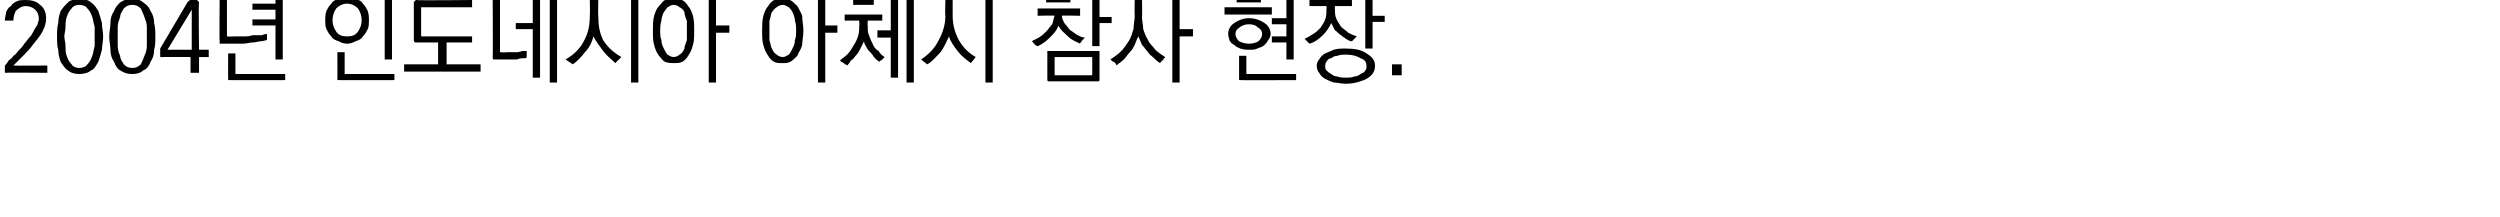 <?xml version="1.0" standalone="no"?>
<!DOCTYPE svg PUBLIC "-//W3C//DTD SVG 1.1//EN" "http://www.w3.org/Graphics/SVG/1.1/DTD/svg11.dtd">
<svg xmlns="http://www.w3.org/2000/svg" version="1.1" width="206px" height="17.9px" viewBox="0 0 206 17.9">
  <desc>2004</desc>
  <defs/>
  <g id="Polygon60942">
    <path d="M 0.4 5.4 C 0.5 5.3 0.6 5.2 0.7 5 C 0.8 4.9 1 4.8 1.1 4.6 C 1.3 4.5 1.4 4.3 1.6 4.1 C 1.7 4 1.9 3.8 2 3.6 C 2.2 3.4 2.3 3.2 2.5 3 C 2.6 2.9 2.7 2.7 2.8 2.5 C 2.9 2.3 3 2.2 3.1 2 C 3.1 1.9 3.2 1.7 3.2 1.6 C 3.2 1.2 3.1 1 2.9 0.8 C 2.7 0.6 2.4 0.5 2.1 0.5 C 1.8 0.5 1.5 0.7 1.3 0.9 C 1.2 1.1 1.1 1.4 1.1 1.7 C 1.1 1.7 0.4 1.7 0.4 1.7 C 0.4 1.4 0.5 1.2 0.5 1 C 0.6 0.8 0.7 0.6 0.9 0.5 C 1 0.3 1.2 0.2 1.4 0.1 C 1.6 0 1.9 0 2.1 0 C 2.6 0 3 0.1 3.3 0.4 C 3.6 0.6 3.8 1 3.8 1.5 C 3.8 1.9 3.7 2.2 3.5 2.6 C 3.3 3 3 3.3 2.7 3.7 C 2.5 4 2.2 4.3 1.9 4.6 C 1.5 5 1.3 5.2 1.1 5.4 C 1.08 5.42 3.9 5.4 3.9 5.4 L 3.9 6 C 3.9 6 0.48 5.97 0.5 6 C 0.4 6 0.4 6 0.4 5.9 C 0.4 5.9 0.4 5.9 0.4 5.8 C 0.4 5.8 0.4 5.4 0.4 5.4 Z M 6.5 0.4 C 6.3 0.4 6 0.5 5.9 0.7 C 5.7 0.9 5.6 1.1 5.5 1.4 C 5.4 1.7 5.4 1.9 5.4 2.2 C 5.4 2.5 5.3 2.8 5.3 3 C 5.3 3.2 5.4 3.5 5.4 3.8 C 5.4 4.1 5.4 4.4 5.5 4.6 C 5.6 4.9 5.7 5.1 5.9 5.3 C 6 5.5 6.3 5.6 6.5 5.6 C 6.8 5.6 7.1 5.5 7.2 5.3 C 7.4 5.1 7.5 4.9 7.6 4.6 C 7.7 4.4 7.7 4.1 7.8 3.8 C 7.8 3.5 7.8 3.2 7.8 3 C 7.8 2.8 7.8 2.5 7.8 2.2 C 7.7 1.9 7.7 1.7 7.6 1.4 C 7.5 1.1 7.4 0.9 7.2 0.7 C 7.1 0.5 6.8 0.4 6.5 0.4 Z M 6.5 -0.1 C 6.9 -0.1 7.3 0 7.5 0.2 C 7.8 0.4 7.9 0.6 8.1 0.9 C 8.2 1.2 8.3 1.5 8.4 1.9 C 8.4 2.3 8.5 2.6 8.5 3 C 8.5 3.4 8.4 3.8 8.4 4.1 C 8.3 4.5 8.2 4.8 8.1 5.1 C 7.9 5.4 7.8 5.7 7.5 5.8 C 7.3 6 6.9 6.1 6.5 6.1 C 6.2 6.1 5.8 6 5.6 5.8 C 5.4 5.7 5.2 5.4 5 5.1 C 4.9 4.8 4.8 4.5 4.8 4.1 C 4.7 3.8 4.7 3.4 4.7 3 C 4.7 2.6 4.7 2.3 4.8 1.9 C 4.8 1.5 4.9 1.2 5 0.9 C 5.2 0.6 5.4 0.4 5.6 0.2 C 5.8 0 6.2 -0.1 6.5 -0.1 Z M 10.9 0.4 C 10.6 0.4 10.4 0.5 10.2 0.7 C 10.1 0.9 9.9 1.1 9.9 1.4 C 9.8 1.7 9.7 1.9 9.7 2.2 C 9.7 2.5 9.7 2.8 9.7 3 C 9.7 3.2 9.7 3.5 9.7 3.8 C 9.7 4.1 9.8 4.4 9.9 4.6 C 9.9 4.9 10.1 5.1 10.2 5.3 C 10.4 5.5 10.6 5.6 10.9 5.6 C 11.2 5.6 11.4 5.5 11.6 5.3 C 11.7 5.1 11.8 4.9 11.9 4.6 C 12 4.4 12.1 4.1 12.1 3.8 C 12.1 3.5 12.1 3.2 12.1 3 C 12.1 2.8 12.1 2.5 12.1 2.2 C 12.1 1.9 12 1.7 11.9 1.4 C 11.8 1.1 11.7 0.9 11.6 0.7 C 11.4 0.5 11.2 0.4 10.9 0.4 Z M 10.9 -0.1 C 11.3 -0.1 11.6 0 11.8 0.2 C 12.1 0.4 12.3 0.6 12.4 0.9 C 12.6 1.2 12.7 1.5 12.7 1.9 C 12.8 2.3 12.8 2.6 12.8 3 C 12.8 3.4 12.8 3.8 12.7 4.1 C 12.7 4.5 12.6 4.8 12.4 5.1 C 12.3 5.4 12.1 5.7 11.8 5.8 C 11.6 6 11.3 6.1 10.9 6.1 C 10.5 6.1 10.2 6 9.9 5.8 C 9.7 5.7 9.5 5.4 9.4 5.1 C 9.2 4.8 9.1 4.5 9.1 4.1 C 9.1 3.8 9 3.4 9 3 C 9 2.6 9.1 2.3 9.1 1.9 C 9.1 1.5 9.2 1.2 9.4 0.9 C 9.5 0.6 9.7 0.4 9.9 0.2 C 10.2 0 10.5 -0.1 10.9 -0.1 Z M 15.8 1.5 L 15.8 0.8 L 13.8 4.1 L 15.8 4.1 L 15.8 1.5 Z M 13.2 4 C 13.2 4 15.5 0.1 15.5 0.1 C 15.5 0.1 15.6 0.1 15.6 0.1 C 15.6 0 15.6 0 15.7 0 C 15.7 0 16.2 0 16.2 0 C 16.3 0 16.3 0.1 16.3 0.1 C 16.3 0.1 16.4 0.1 16.4 0.2 C 16.35 0.19 16.4 4.1 16.4 4.1 L 17.2 4.1 L 17.2 4.7 L 16.4 4.7 L 16.4 6 L 15.7 6 L 15.7 4.7 C 15.7 4.7 13.3 4.69 13.3 4.7 C 13.2 4.7 13.2 4.7 13.2 4.7 C 13.2 4.6 13.2 4.6 13.2 4.5 C 13.2 4.5 13.2 4.2 13.2 4.2 C 13.2 4.2 13.2 4.1 13.2 4.1 C 13.2 4 13.2 4 13.2 4 Z M 18.2 3.6 C 18.2 3.6 18.1 3.6 18.1 3.6 C 18.1 3.5 18.1 3.5 18.1 3.4 C 18.07 3.43 18.1 -0.1 18.1 -0.1 L 18.7 -0.1 L 18.7 3 C 18.7 3 19.22 3.03 19.2 3 C 19.5 3 19.7 3 20 3 C 20.3 3 20.6 3 20.8 2.9 C 21.1 2.9 21.3 2.9 21.6 2.9 C 21.8 2.8 21.9 2.8 22 2.8 C 22 2.8 22 3.3 22 3.3 C 21.9 3.3 21.7 3.4 21.5 3.4 C 21.3 3.4 21.1 3.5 20.8 3.5 C 20.6 3.5 20.3 3.6 20 3.6 C 19.7 3.6 19.4 3.6 19.1 3.6 C 19.1 3.6 18.2 3.6 18.2 3.6 Z M 20.8 1.6 L 22.7 1.6 L 22.7 0.8 L 20.8 0.8 L 20.8 0.3 L 22.7 0.3 L 22.7 -0.3 L 23.3 -0.3 L 23.3 4.9 L 22.7 4.9 L 22.7 2.1 L 20.8 2.1 L 20.8 1.6 Z M 19 6.6 C 18.9 6.6 18.9 6.6 18.8 6.6 C 18.8 6.5 18.8 6.5 18.8 6.4 C 18.79 6.44 18.8 4.4 18.8 4.4 L 19.4 4.4 L 19.4 6.1 L 23.5 6.1 L 23.5 6.6 C 23.5 6.6 18.96 6.61 19 6.6 Z M 28.6 3.6 C 28.3 3.6 28.1 3.5 27.9 3.4 C 27.6 3.3 27.4 3.2 27.3 3 C 27.1 2.8 27 2.6 26.9 2.4 C 26.8 2.2 26.8 1.9 26.8 1.7 C 26.8 1.4 26.8 1.2 26.9 0.9 C 27 0.7 27.1 0.5 27.3 0.3 C 27.4 0.1 27.6 0 27.9 -0.1 C 28.1 -0.2 28.3 -0.2 28.6 -0.2 C 28.9 -0.2 29.1 -0.2 29.3 -0.1 C 29.6 0 29.8 0.1 29.9 0.3 C 30.1 0.5 30.2 0.7 30.3 0.9 C 30.4 1.2 30.4 1.4 30.4 1.7 C 30.4 1.9 30.4 2.2 30.3 2.4 C 30.2 2.6 30.1 2.8 29.9 3 C 29.8 3.2 29.6 3.3 29.3 3.4 C 29.1 3.5 28.9 3.6 28.6 3.6 Z M 28.6 3 C 29 3 29.3 2.9 29.5 2.6 C 29.7 2.3 29.8 2 29.8 1.7 C 29.8 1.3 29.7 1 29.5 0.7 C 29.3 0.5 29 0.3 28.6 0.3 C 28.2 0.3 27.9 0.5 27.7 0.7 C 27.5 1 27.4 1.3 27.4 1.7 C 27.4 2 27.5 2.3 27.7 2.6 C 27.9 2.9 28.2 3 28.6 3 Z M 31.7 4.9 L 31.7 -0.3 L 32.3 -0.3 L 32.3 4.9 L 31.7 4.9 Z M 28 6.6 C 27.9 6.6 27.9 6.6 27.8 6.6 C 27.8 6.5 27.8 6.5 27.8 6.4 C 27.81 6.44 27.8 4.3 27.8 4.3 L 28.4 4.3 L 28.4 6.1 L 32.5 6.1 L 32.5 6.6 C 32.5 6.6 27.97 6.61 28 6.6 Z M 34.3 0 C 34.28 0.05 38.9 0 38.9 0 L 38.9 0.6 L 34.7 0.6 L 34.7 3 L 38.9 3 L 38.9 3.5 L 36.8 3.5 L 36.8 5.3 L 39.6 5.3 L 39.6 5.9 L 33.3 5.9 L 33.3 5.3 L 36.1 5.3 L 36.1 3.5 C 36.1 3.5 34.28 3.5 34.3 3.5 C 34.2 3.5 34.2 3.5 34.2 3.5 C 34.1 3.4 34.1 3.4 34.1 3.3 C 34.1 3.3 34.1 0.2 34.1 0.2 C 34.1 0.2 34.1 0.1 34.2 0.1 C 34.2 0.1 34.2 0 34.3 0 Z M 40.8 4.9 C 40.7 4.9 40.7 4.9 40.7 4.9 C 40.6 4.9 40.6 4.8 40.6 4.8 C 40.62 4.76 40.6 0 40.6 0 L 41.2 0 L 41.2 4.3 C 41.2 4.3 41.71 4.34 41.7 4.3 C 41.8 4.3 42 4.3 42.1 4.3 C 42.3 4.3 42.5 4.3 42.6 4.3 C 42.8 4.3 43 4.2 43.1 4.2 C 43.3 4.2 43.4 4.2 43.4 4.2 C 43.4 4.2 43.4 4.7 43.4 4.7 C 43.4 4.8 43.3 4.8 43.1 4.8 C 43 4.8 42.8 4.8 42.6 4.9 C 42.4 4.9 42.2 4.9 42 4.9 C 41.7 4.9 41.5 4.9 41.3 4.9 C 41.3 4.9 40.8 4.9 40.8 4.9 Z M 45.3 6.8 L 45.3 -0.3 L 45.9 -0.3 L 45.9 6.8 L 45.3 6.8 Z M 42.5 1.9 L 43.9 1.9 L 43.9 -0.2 L 44.5 -0.2 L 44.5 6.4 L 43.9 6.4 L 43.9 2.4 L 42.5 2.4 L 42.5 1.9 Z M 46.6 4.9 C 47.3 4.5 47.8 4 48.1 3.4 C 48.5 2.7 48.6 2 48.6 1.3 C 48.63 1.26 48.6 0 48.6 0 L 49.3 0 C 49.3 0 49.27 1.34 49.3 1.3 C 49.3 2.1 49.4 2.7 49.7 3.3 C 50 3.8 50.5 4.3 51.2 4.7 C 51.2 4.7 50.7 5.2 50.7 5.2 C 50.4 4.9 50 4.6 49.7 4.2 C 49.4 3.8 49.1 3.4 48.9 3 C 48.8 3.4 48.6 3.9 48.2 4.3 C 47.9 4.7 47.5 5.1 47.2 5.3 C 47.2 5.3 46.6 4.9 46.6 4.9 Z M 52.6 -0.3 L 52.6 6.8 L 52 6.8 L 52 -0.3 L 52.6 -0.3 Z M 53.8 2.5 C 53.8 2.1 53.8 1.7 53.9 1.3 C 54 1 54.1 0.7 54.3 0.5 C 54.5 0.3 54.6 0.1 54.8 0 C 55.1 -0.1 55.3 -0.2 55.5 -0.2 C 55.8 -0.2 56 -0.1 56.2 0 C 56.4 0.1 56.6 0.3 56.7 0.5 C 56.9 0.7 57 1 57.1 1.3 C 57.2 1.7 57.2 2.1 57.2 2.5 C 57.2 3 57.2 3.4 57.1 3.7 C 57 4.1 56.9 4.3 56.7 4.6 C 56.6 4.8 56.4 5 56.2 5.1 C 56 5.2 55.8 5.2 55.5 5.2 C 55.3 5.2 55.1 5.2 54.8 5.1 C 54.6 5 54.5 4.8 54.3 4.6 C 54.1 4.3 54 4.1 53.9 3.7 C 53.8 3.4 53.8 3 53.8 2.5 Z M 54.4 2.5 C 54.4 2.8 54.4 3.1 54.5 3.3 C 54.5 3.6 54.6 3.8 54.7 4 C 54.8 4.2 54.9 4.4 55 4.5 C 55.2 4.6 55.3 4.7 55.5 4.7 C 55.7 4.7 55.9 4.6 56 4.5 C 56.2 4.4 56.3 4.2 56.4 4 C 56.4 3.8 56.5 3.6 56.6 3.3 C 56.6 3.1 56.6 2.8 56.6 2.5 C 56.6 2.2 56.6 2 56.6 1.7 C 56.5 1.5 56.4 1.2 56.4 1 C 56.3 0.8 56.2 0.7 56 0.6 C 55.9 0.5 55.7 0.4 55.5 0.4 C 55.3 0.4 55.2 0.5 55 0.6 C 54.9 0.7 54.8 0.9 54.7 1 C 54.6 1.2 54.5 1.5 54.5 1.7 C 54.4 2 54.4 2.3 54.4 2.5 Z M 60.1 2.7 L 59 2.7 L 59 6.8 L 58.4 6.8 L 58.4 -0.3 L 59 -0.3 L 59 2.1 L 60.1 2.1 L 60.1 2.7 Z M 62.8 2.5 C 62.8 2.1 62.8 1.7 62.9 1.3 C 63 1 63.1 0.7 63.3 0.5 C 63.4 0.3 63.6 0.1 63.8 0 C 64 -0.1 64.2 -0.2 64.5 -0.2 C 64.7 -0.2 64.9 -0.1 65.1 0 C 65.3 0.1 65.5 0.3 65.7 0.5 C 65.8 0.7 66 1 66.1 1.3 C 66.1 1.7 66.2 2.1 66.2 2.5 C 66.2 3 66.1 3.4 66.1 3.7 C 66 4.1 65.8 4.3 65.7 4.6 C 65.5 4.8 65.3 5 65.1 5.1 C 64.9 5.2 64.7 5.2 64.5 5.2 C 64.2 5.2 64 5.2 63.8 5.1 C 63.6 5 63.4 4.8 63.3 4.6 C 63.1 4.3 63 4.1 62.9 3.7 C 62.8 3.4 62.8 3 62.8 2.5 Z M 63.4 2.5 C 63.4 2.8 63.4 3.1 63.4 3.3 C 63.5 3.6 63.5 3.8 63.6 4 C 63.7 4.2 63.8 4.4 64 4.5 C 64.1 4.6 64.3 4.7 64.5 4.7 C 64.7 4.7 64.8 4.6 65 4.5 C 65.1 4.4 65.2 4.2 65.3 4 C 65.4 3.8 65.5 3.6 65.5 3.3 C 65.6 3.1 65.6 2.8 65.6 2.5 C 65.6 2.2 65.6 2 65.5 1.7 C 65.5 1.5 65.4 1.2 65.3 1 C 65.2 0.8 65.1 0.7 65 0.6 C 64.8 0.5 64.7 0.4 64.5 0.4 C 64.3 0.4 64.1 0.5 64 0.6 C 63.8 0.7 63.7 0.9 63.6 1 C 63.5 1.2 63.5 1.5 63.4 1.7 C 63.4 2 63.4 2.3 63.4 2.5 Z M 69 2.7 L 68 2.7 L 68 6.8 L 67.4 6.8 L 67.4 -0.3 L 68 -0.3 L 68 2.1 L 69 2.1 L 69 2.7 Z M 74.7 -0.3 L 75.3 -0.3 L 75.3 6.8 L 74.7 6.8 L 74.7 -0.3 Z M 72 0.4 L 70.3 0.4 L 70.3 -0.2 L 72 -0.2 L 72 0.4 Z M 72.7 1.7 L 71.5 1.7 C 71.5 1.7 71.48 2.14 71.5 2.1 C 71.5 2.4 71.5 2.7 71.6 2.9 C 71.7 3.2 71.8 3.4 71.9 3.6 C 72 3.9 72.2 4.1 72.4 4.2 C 72.5 4.4 72.7 4.6 72.9 4.7 C 72.9 4.7 72.9 4.7 72.8 4.8 C 72.8 4.8 72.7 4.9 72.7 4.9 C 72.6 5 72.6 5 72.5 5 C 72.5 5.1 72.5 5.1 72.5 5.1 C 72.3 5 72.2 4.9 72.1 4.8 C 72 4.7 71.9 4.5 71.8 4.4 C 71.6 4.2 71.5 4.1 71.4 3.9 C 71.3 3.7 71.2 3.6 71.2 3.4 C 71.1 3.6 71 3.8 70.9 4 C 70.8 4.2 70.7 4.4 70.5 4.6 C 70.4 4.7 70.3 4.9 70.1 5 C 70 5.2 69.9 5.3 69.8 5.4 C 69.7 5.3 69.7 5.3 69.6 5.3 C 69.6 5.2 69.5 5.2 69.5 5.2 C 69.4 5.1 69.4 5.1 69.3 5.1 C 69.3 5 69.2 5 69.2 5 C 69.4 4.8 69.6 4.7 69.8 4.5 C 70 4.3 70.2 4 70.3 3.8 C 70.5 3.5 70.6 3.3 70.7 3 C 70.8 2.7 70.8 2.4 70.8 2.1 C 70.83 2.13 70.8 1.7 70.8 1.7 L 69.6 1.7 L 69.6 1.2 L 72.7 1.2 L 72.7 1.7 Z M 73.4 -0.2 L 74 -0.2 L 74 6.4 L 73.4 6.4 L 73.4 3.1 L 72.3 3.1 L 72.3 2.5 L 73.4 2.5 L 73.4 -0.2 Z M 75.9 4.9 C 76.5 4.5 77 4 77.3 3.4 C 77.7 2.7 77.9 2 77.9 1.3 C 77.86 1.26 77.9 0 77.9 0 L 78.5 0 C 78.5 0 78.5 1.34 78.5 1.3 C 78.5 2.1 78.7 2.7 79 3.3 C 79.3 3.8 79.7 4.3 80.4 4.7 C 80.4 4.7 80 5.2 80 5.2 C 79.6 4.9 79.2 4.6 78.9 4.2 C 78.6 3.8 78.3 3.4 78.2 3 C 78 3.4 77.8 3.9 77.5 4.3 C 77.1 4.7 76.8 5.1 76.4 5.3 C 76.4 5.3 75.9 4.9 75.9 4.9 Z M 81.8 -0.3 L 81.8 6.8 L 81.2 6.8 L 81.2 -0.3 L 81.8 -0.3 Z M 89 1.3 C 89 1.3 87.52 1.26 87.5 1.3 C 87.5 1.5 87.6 1.7 87.7 1.9 C 87.9 2.1 88 2.3 88.2 2.5 C 88.4 2.6 88.6 2.8 88.8 2.9 C 89 3 89.2 3.1 89.4 3.1 C 89.3 3.2 89.3 3.2 89.3 3.2 C 89.2 3.3 89.2 3.3 89.2 3.3 C 89.1 3.4 89.1 3.4 89.1 3.5 C 89 3.5 89 3.5 89 3.6 C 88.6 3.4 88.3 3.3 88 3 C 87.7 2.7 87.4 2.5 87.2 2.1 C 87.1 2.5 86.8 2.8 86.5 3.1 C 86.2 3.4 85.8 3.7 85.5 3.8 C 85.4 3.8 85.3 3.7 85.2 3.6 C 85.1 3.5 85.1 3.4 85 3.4 C 85.2 3.3 85.4 3.2 85.6 3.1 C 85.9 2.9 86 2.8 86.2 2.6 C 86.4 2.4 86.5 2.2 86.7 2 C 86.8 1.8 86.8 1.5 86.9 1.3 C 86.88 1.26 85.5 1.3 85.5 1.3 L 85.5 0.7 L 89 0.7 L 89 1.3 Z M 88.2 0.2 L 86.2 0.2 L 86.2 -0.4 L 88.2 -0.4 L 88.2 0.2 Z M 91.6 1.9 L 90.6 1.9 L 90.6 3.8 L 90 3.8 L 90 -0.3 L 90.6 -0.3 L 90.6 1.4 L 91.6 1.4 L 91.6 1.9 Z M 86.9 6.2 L 90 6.2 L 90 4.7 L 86.9 4.7 L 86.9 6.2 Z M 86.4 4.2 C 86.4 4.2 90.5 4.2 90.5 4.2 C 90.5 4.2 90.6 4.2 90.6 4.2 C 90.6 4.3 90.6 4.3 90.6 4.4 C 90.6 4.4 90.6 6.5 90.6 6.5 C 90.6 6.6 90.6 6.6 90.6 6.6 C 90.6 6.7 90.5 6.7 90.5 6.7 C 90.5 6.7 86.4 6.7 86.4 6.7 C 86.4 6.7 86.3 6.7 86.3 6.6 C 86.3 6.6 86.3 6.6 86.3 6.5 C 86.3 6.5 86.3 4.4 86.3 4.4 C 86.3 4.3 86.3 4.3 86.3 4.2 C 86.3 4.2 86.4 4.2 86.4 4.2 Z M 94.1 1.4 C 94.1 1.7 94.2 2.1 94.2 2.4 C 94.3 2.7 94.4 3 94.6 3.3 C 94.7 3.6 95 3.8 95.2 4.1 C 95.4 4.3 95.7 4.5 96 4.7 C 96 4.8 95.9 4.8 95.9 4.8 C 95.9 4.9 95.8 4.9 95.8 5 C 95.7 5 95.7 5 95.7 5.1 C 95.6 5.1 95.6 5.2 95.6 5.2 C 95.4 5.1 95.2 4.9 95.1 4.8 C 94.9 4.6 94.7 4.5 94.6 4.3 C 94.4 4.1 94.3 3.9 94.1 3.7 C 94 3.5 93.9 3.2 93.8 3 C 93.7 3.2 93.6 3.4 93.5 3.7 C 93.4 3.9 93.3 4.1 93.1 4.3 C 92.9 4.5 92.8 4.7 92.6 4.9 C 92.4 5.1 92.2 5.2 92 5.4 C 92 5.3 91.9 5.2 91.8 5.1 C 91.7 5.1 91.6 5 91.5 4.9 C 91.8 4.7 92.1 4.5 92.4 4.2 C 92.6 4 92.8 3.7 93 3.4 C 93.2 3.1 93.3 2.7 93.4 2.4 C 93.4 2 93.5 1.7 93.5 1.3 C 93.48 1.26 93.5 -0.1 93.5 -0.1 L 94.1 -0.1 C 94.1 -0.1 94.13 1.38 94.1 1.4 Z M 97.2 6.8 L 96.6 6.8 L 96.6 -0.3 L 97.2 -0.3 L 97.2 2.4 L 98.3 2.4 L 98.3 3 L 97.2 3 L 97.2 6.8 Z M 100.9 0.6 L 104.8 0.6 L 104.8 1.2 L 100.9 1.2 L 100.9 0.6 Z M 103.9 0.2 L 101.9 0.2 L 101.9 -0.4 L 103.9 -0.4 L 103.9 0.2 Z M 102.9 1.5 C 103.5 1.5 103.9 1.7 104.2 1.9 C 104.5 2.1 104.7 2.4 104.7 2.8 C 104.7 3 104.6 3.2 104.5 3.3 C 104.4 3.5 104.3 3.6 104.2 3.7 C 104 3.9 103.8 3.9 103.6 4 C 103.4 4.1 103.2 4.1 102.9 4.1 C 102.7 4.1 102.5 4.1 102.2 4 C 102 3.9 101.9 3.9 101.7 3.7 C 101.5 3.6 101.4 3.5 101.3 3.3 C 101.3 3.2 101.2 3 101.2 2.8 C 101.2 2.4 101.4 2.1 101.7 1.9 C 102 1.7 102.4 1.5 102.9 1.5 Z M 102.9 2 C 102.6 2 102.3 2.1 102.1 2.3 C 101.9 2.4 101.8 2.6 101.8 2.8 C 101.8 3 101.9 3.2 102.1 3.4 C 102.3 3.5 102.6 3.6 102.9 3.6 C 103.3 3.6 103.5 3.5 103.7 3.4 C 103.9 3.2 104 3 104 2.8 C 104 2.6 103.9 2.4 103.7 2.3 C 103.5 2.1 103.3 2 102.9 2 Z M 104.8 1.5 L 106 1.5 L 106 -0.3 L 106.6 -0.3 L 106.6 4.9 L 106 4.9 L 106 3.5 L 104.8 3.5 L 104.8 3 L 106 3 L 106 2 L 104.8 2 L 104.8 1.5 Z M 102.3 6.6 C 102.2 6.6 102.2 6.6 102.1 6.6 C 102.1 6.6 102.1 6.5 102.1 6.5 C 102.1 6.46 102.1 4.6 102.1 4.6 L 102.7 4.6 L 102.7 6.1 L 106.8 6.1 L 106.8 6.6 C 106.8 6.6 102.26 6.62 102.3 6.6 Z M 111.4 0.5 L 110 0.5 C 110 0.5 109.98 0.75 110 0.8 C 110 1 110 1.3 110.1 1.5 C 110.2 1.8 110.4 2 110.5 2.2 C 110.7 2.4 110.9 2.5 111.1 2.7 C 111.3 2.8 111.5 2.9 111.8 3 C 111.8 3 111.4 3.4 111.4 3.4 C 111.2 3.4 111.1 3.3 110.9 3.2 C 110.8 3.1 110.6 3 110.5 2.9 C 110.3 2.8 110.2 2.6 110 2.5 C 109.9 2.3 109.8 2.1 109.7 1.9 C 109.5 2.3 109.3 2.6 109 2.9 C 108.7 3.2 108.3 3.5 107.9 3.6 C 107.9 3.6 107.5 3.2 107.5 3.2 C 107.7 3.1 107.9 3 108.2 2.8 C 108.4 2.7 108.6 2.5 108.8 2.3 C 108.9 2.1 109.1 1.9 109.2 1.6 C 109.3 1.3 109.3 1.1 109.3 0.7 C 109.33 0.74 109.3 0.5 109.3 0.5 L 107.9 0.5 L 107.9 0 L 111.4 0 L 111.4 0.5 Z M 114.1 1.8 L 113.1 1.8 L 113.1 4 L 112.5 4 L 112.5 -0.3 L 113.1 -0.3 L 113.1 1.3 L 114.1 1.3 L 114.1 1.8 Z M 110.9 6.9 C 110.5 6.9 110.2 6.8 109.9 6.8 C 109.6 6.7 109.4 6.6 109.2 6.5 C 109 6.4 108.8 6.2 108.7 6 C 108.6 5.9 108.5 5.7 108.5 5.4 C 108.5 5.2 108.6 5 108.7 4.9 C 108.8 4.7 109 4.5 109.2 4.4 C 109.4 4.3 109.7 4.2 109.9 4.1 C 110.2 4 110.5 4 110.9 4 C 111.6 4 112.2 4.1 112.6 4.4 C 113.1 4.7 113.3 5 113.3 5.4 C 113.3 5.9 113.1 6.2 112.6 6.5 C 112.2 6.7 111.6 6.9 110.9 6.9 Z M 109.2 5.4 C 109.2 5.6 109.2 5.7 109.3 5.8 C 109.4 5.9 109.5 6 109.7 6.1 C 109.8 6.2 110 6.3 110.2 6.3 C 110.4 6.4 110.7 6.4 110.9 6.4 C 111.1 6.4 111.4 6.4 111.6 6.3 C 111.8 6.3 112 6.2 112.1 6.1 C 112.3 6 112.4 6 112.5 5.8 C 112.6 5.7 112.6 5.6 112.6 5.4 C 112.6 5.2 112.5 4.9 112.1 4.8 C 111.8 4.6 111.4 4.5 110.9 4.5 C 110.7 4.5 110.4 4.5 110.2 4.6 C 110 4.6 109.8 4.7 109.7 4.8 C 109.5 4.8 109.4 4.9 109.3 5.1 C 109.2 5.2 109.2 5.3 109.2 5.4 Z M 115.5 6.2 L 114.7 6.2 L 114.7 5.3 L 115.5 5.3 L 115.5 6.2 Z " stroke="none" fill="#000"/>
  </g>
</svg>